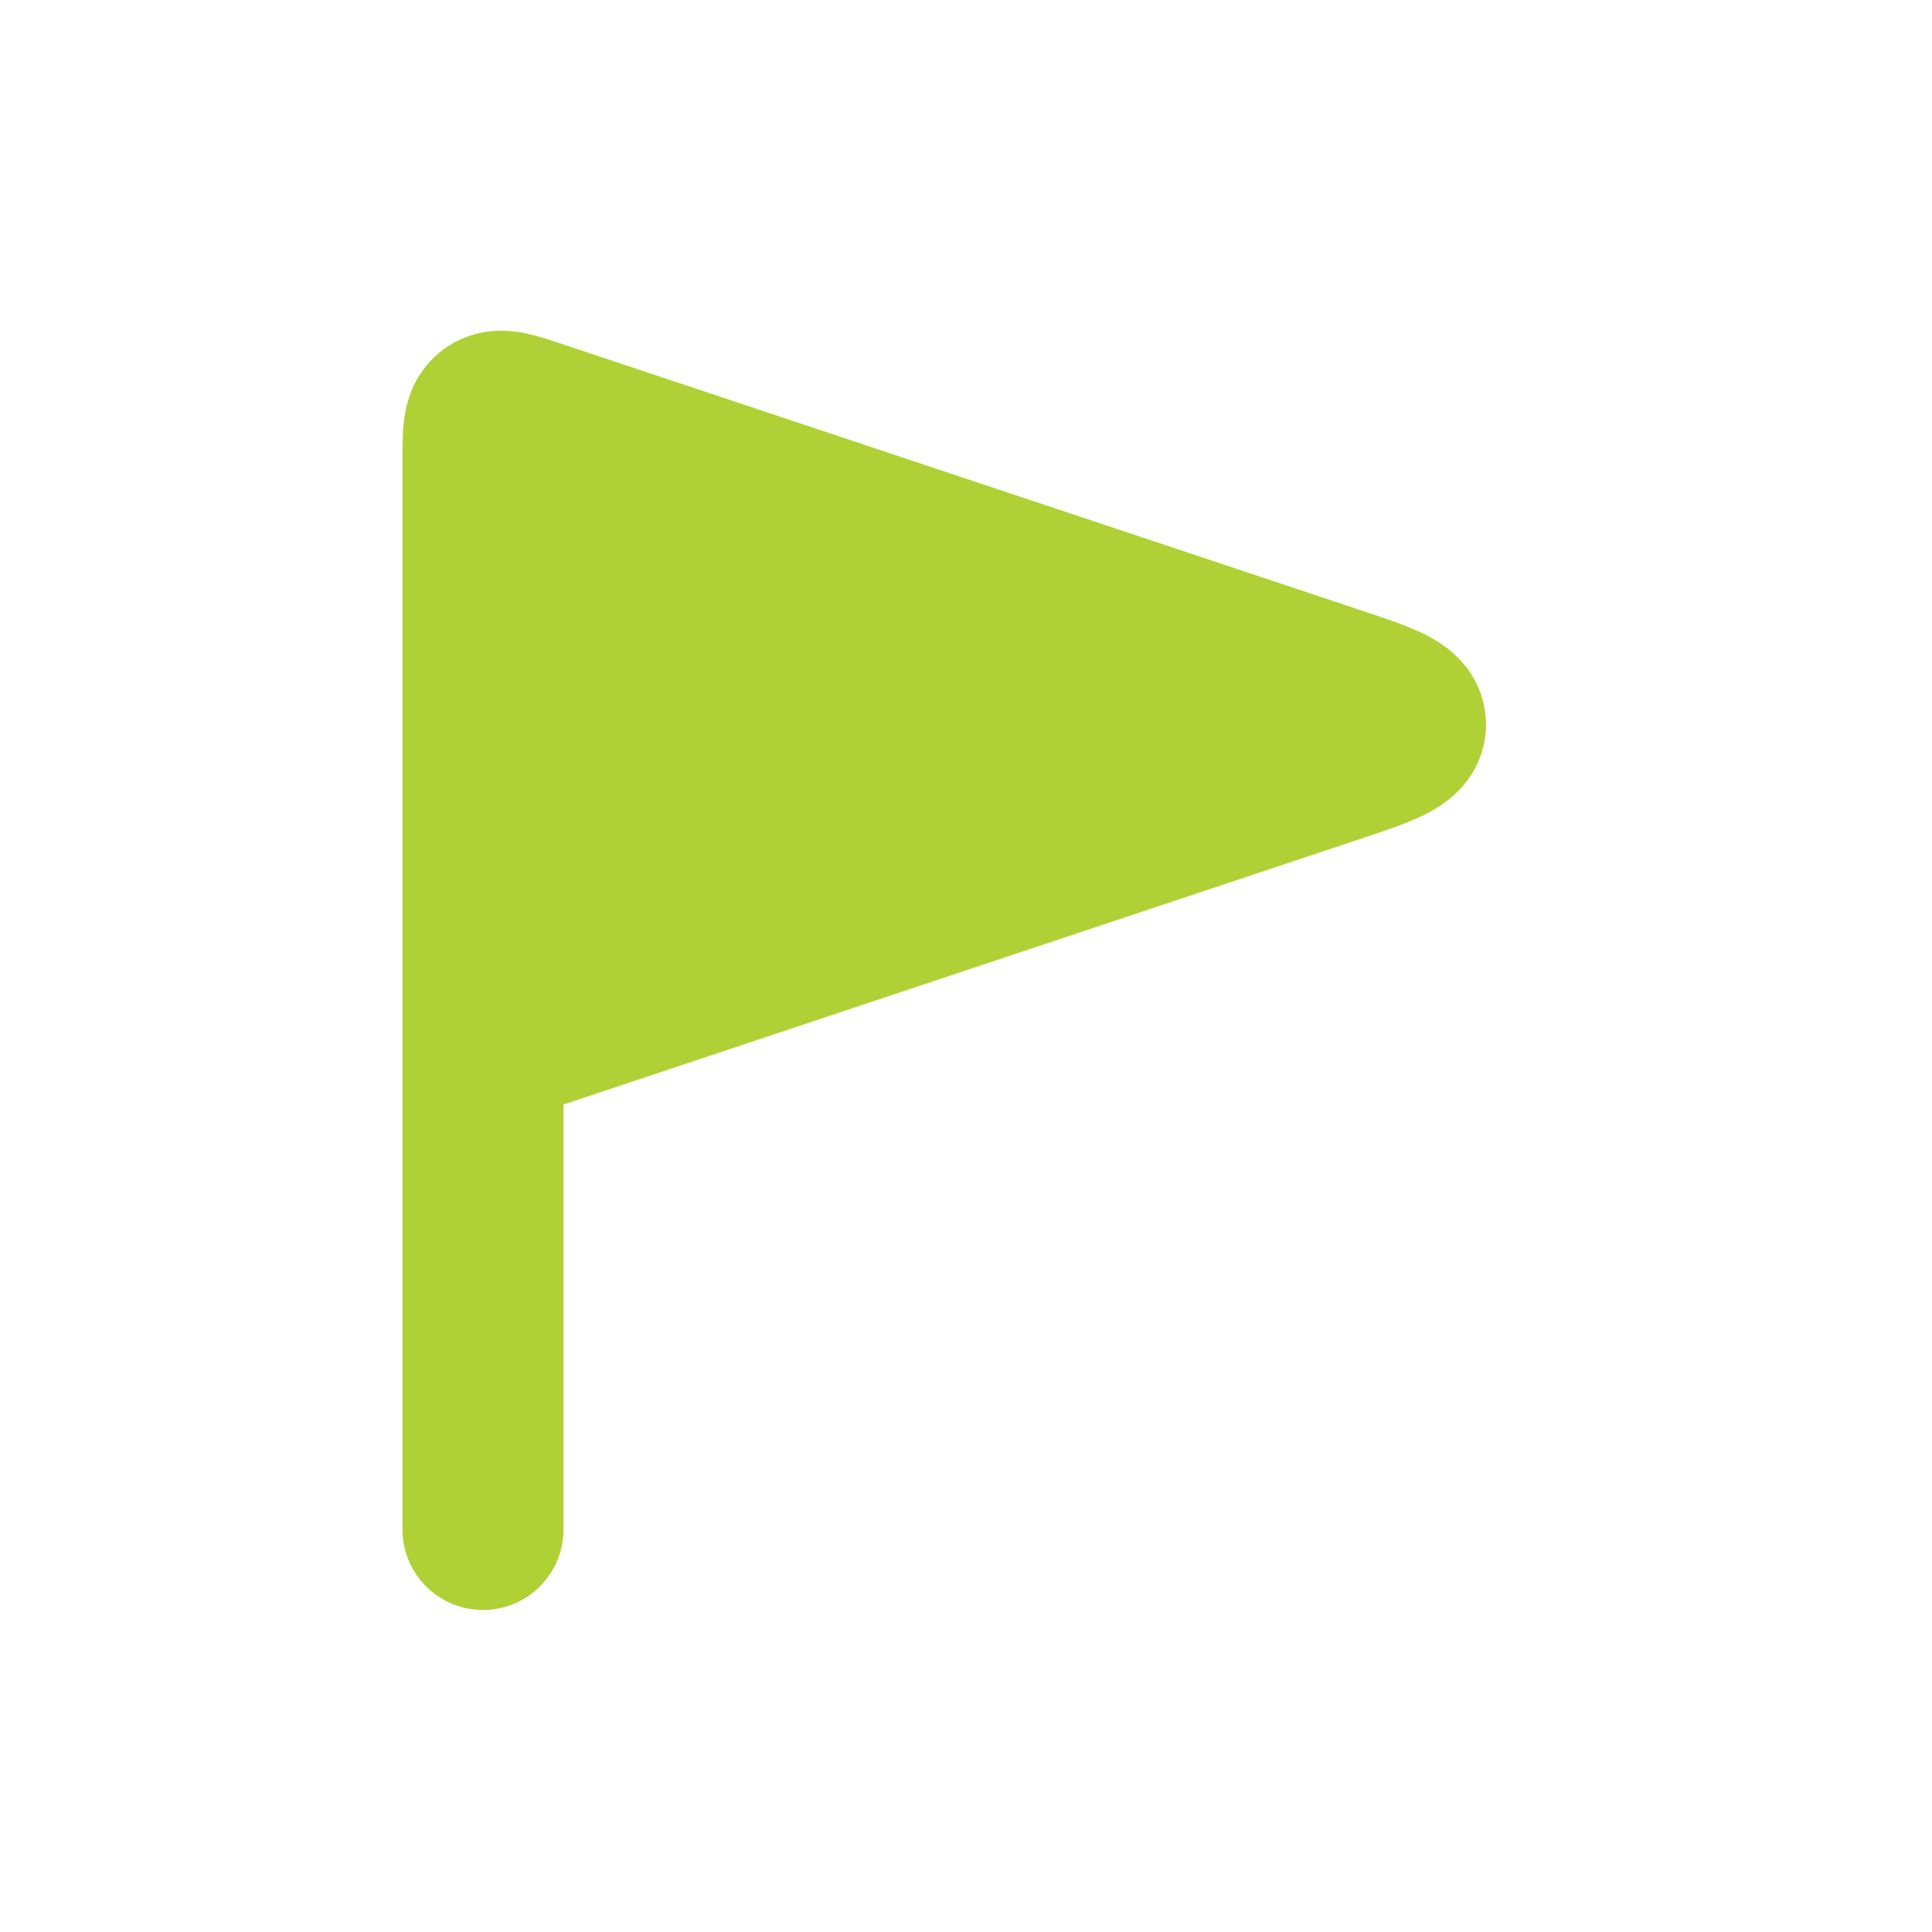 <?xml version="1.0" encoding="UTF-8"?>
<svg xmlns="http://www.w3.org/2000/svg" width="29" height="29" viewBox="0 0 29 29" fill="none">
  <path d="M20.03 10.302L8.045 6.307C7.682 6.186 7.501 6.125 7.375 6.216C7.25 6.306 7.25 6.497 7.25 6.88V15.708L20.03 11.448C20.741 11.211 21.097 11.093 21.097 10.875C21.097 10.657 20.741 10.539 20.03 10.302Z" fill="#AFD135"></path>
  <path d="M7.25 15.708V6.88C7.25 6.497 7.25 6.306 7.375 6.216C7.501 6.125 7.682 6.186 8.045 6.307L20.03 10.302C20.741 10.539 21.097 10.657 21.097 10.875C21.097 11.093 20.741 11.211 20.03 11.448L7.25 15.708ZM7.25 15.708V21.75V22.958" stroke="#AFD135" stroke-width="2.417" stroke-linecap="round"></path>
</svg>

